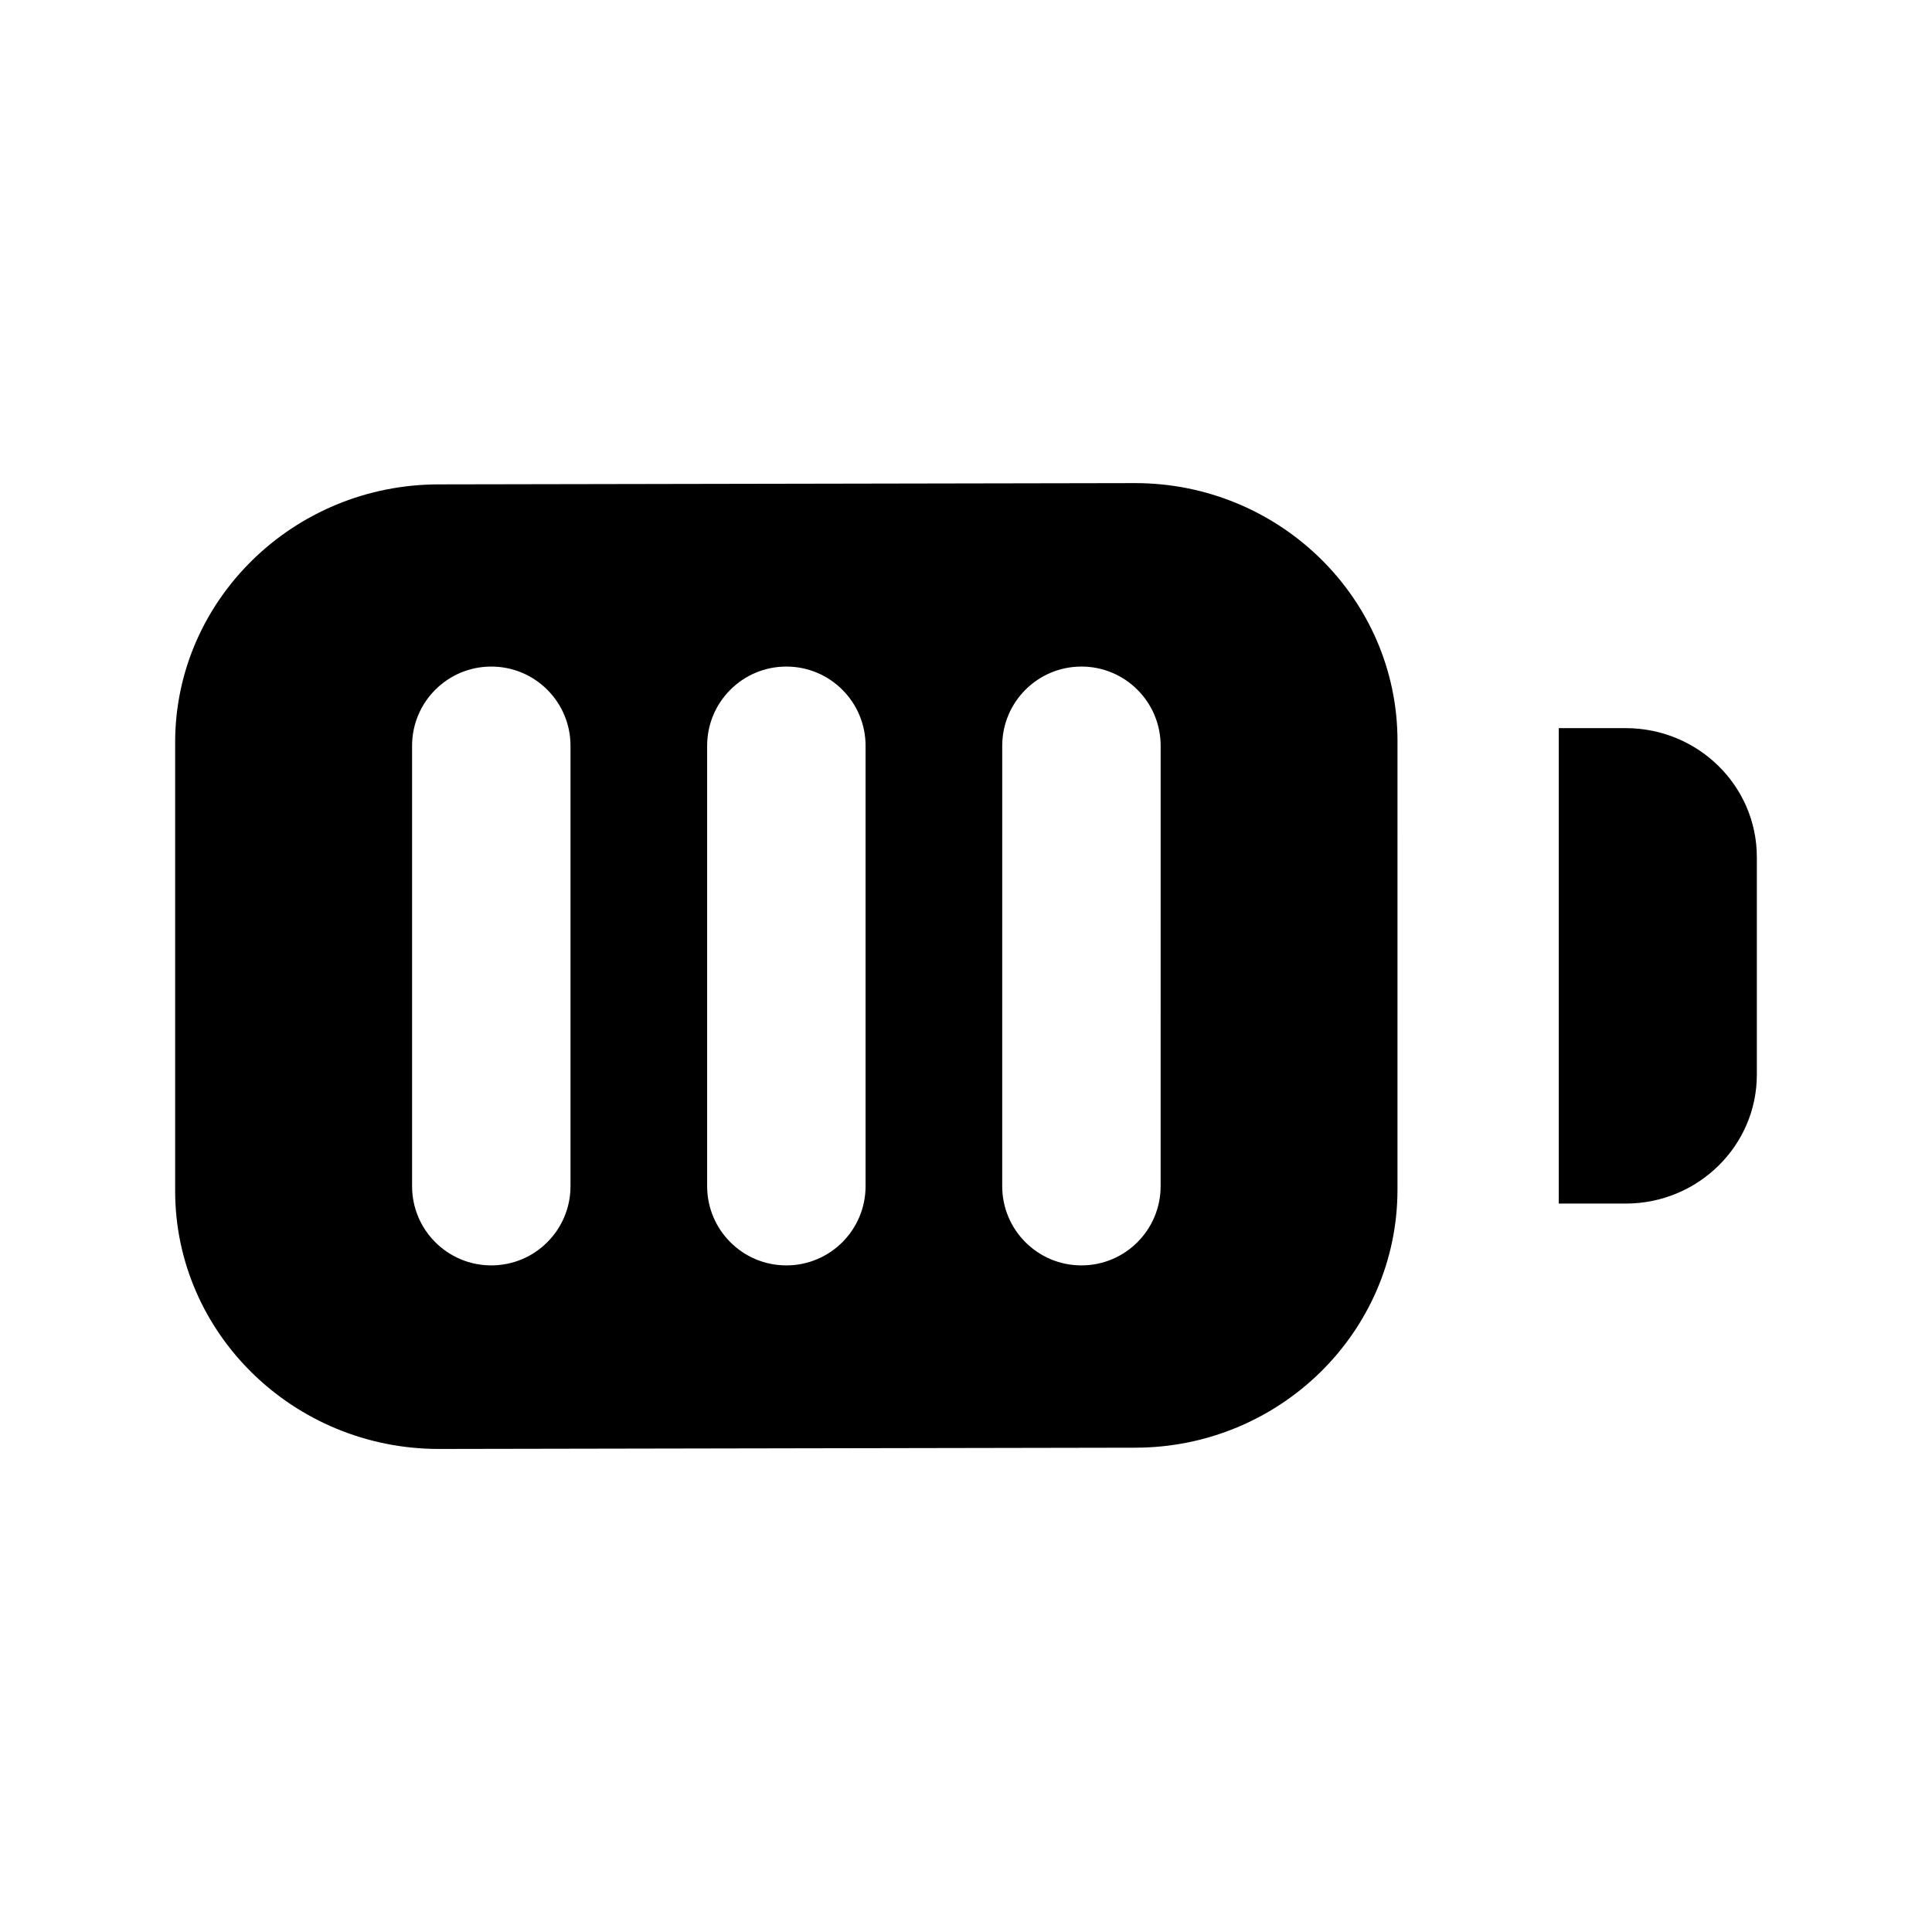 <?xml version="1.0" encoding="UTF-8"?>
<!-- Uploaded to: ICON Repo, www.svgrepo.com, Generator: ICON Repo Mixer Tools -->
<svg fill="#000000" width="800px" height="800px" version="1.1" viewBox="144 144 512 512" xmlns="http://www.w3.org/2000/svg">
 <g>
  <path d="m574.82 336.96h-17.738v126h17.738c19.188 0 34.762-15.324 34.762-34.152v-57.688c-0.02-18.875-15.574-34.156-34.762-34.156z"/>
  <path d="m444.8 272.03-184.5 0.336c-38.52 0-69.883 30.668-69.883 68.371v118.88c0 37.703 31.363 68.371 69.902 68.371l184.48-0.336c38.352 0 69.547-30.668 69.547-68.371l0.004-118.9c0.02-37.703-31.195-68.352-69.547-68.352zm-149.61 186.32c0 11.586-9.383 20.992-20.992 20.992s-20.992-9.406-20.992-20.992v-116.71c0-11.586 9.383-20.992 20.992-20.992s20.992 9.406 20.992 20.992zm78.195 0c0 11.586-9.383 20.992-20.992 20.992s-20.992-9.406-20.992-20.992v-116.71c0-11.586 9.383-20.992 20.992-20.992s20.992 9.406 20.992 20.992zm78.195 0c0 11.586-9.383 20.992-20.992 20.992s-20.992-9.406-20.992-20.992l0.004-116.71c0-11.586 9.383-20.992 20.992-20.992 11.609 0 20.992 9.406 20.992 20.992z"/>
 </g>
</svg>